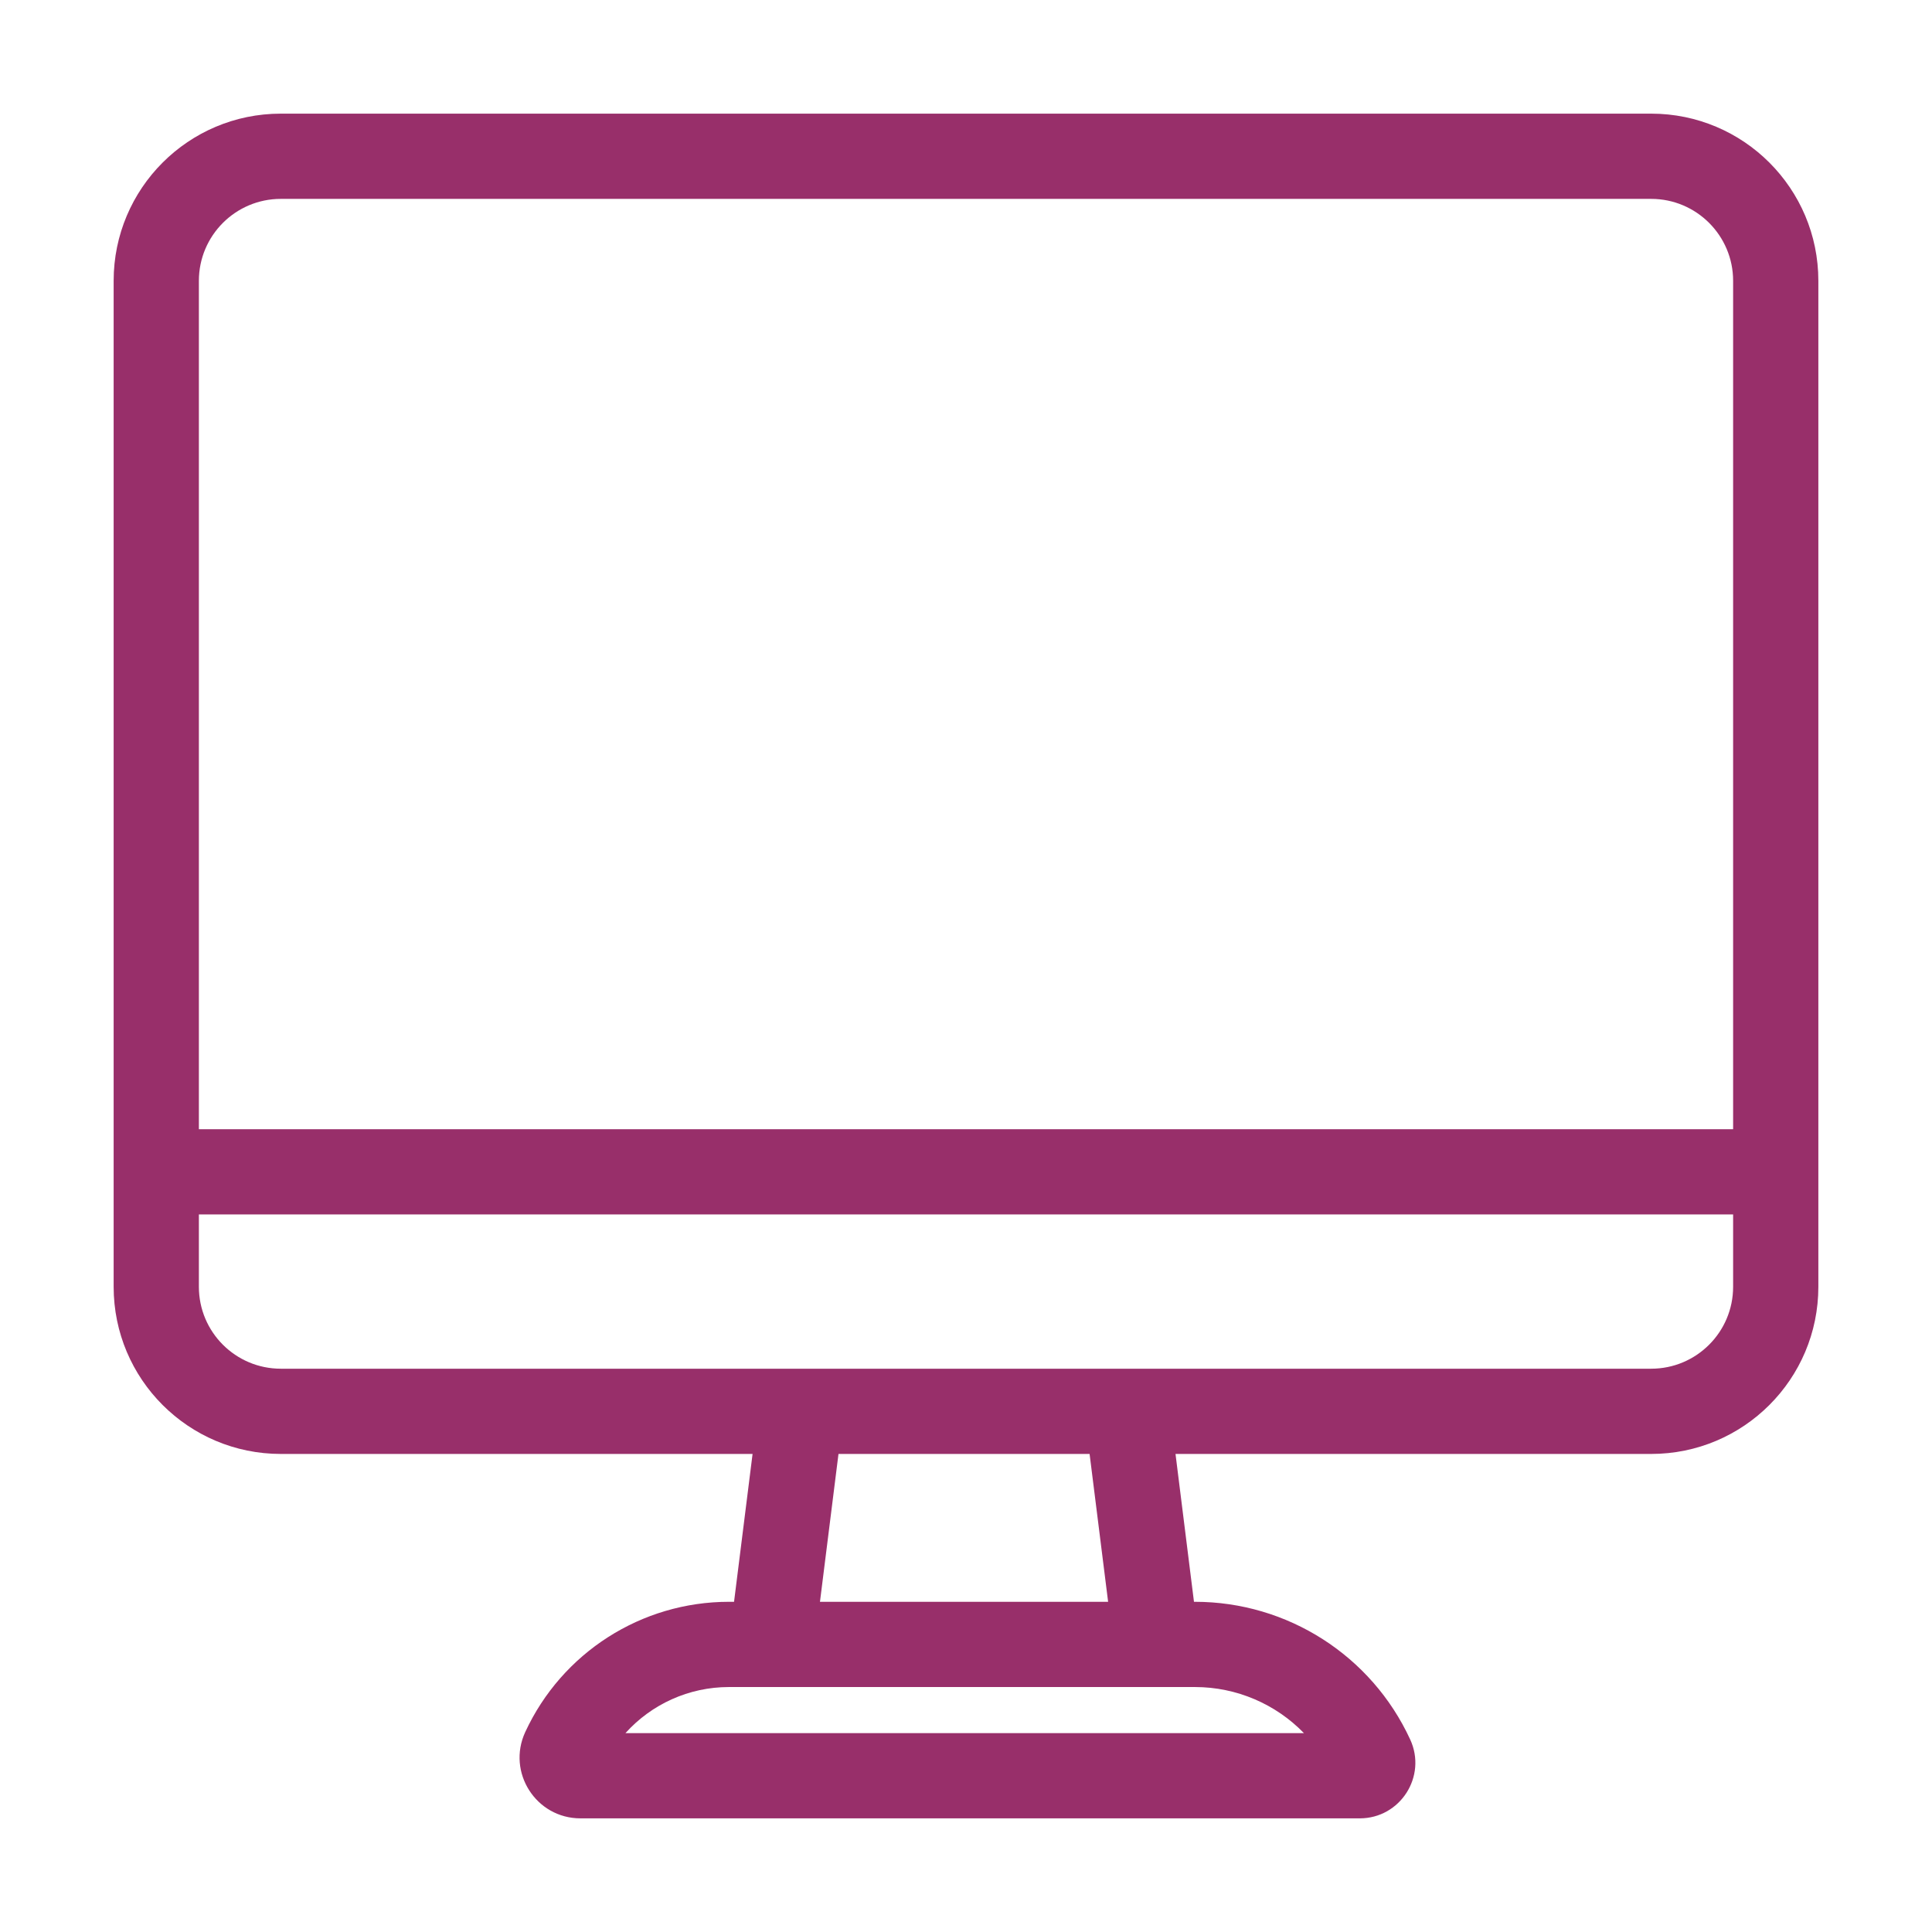 <svg width="34" height="34" viewBox="0 0 34 34" fill="none" xmlns="http://www.w3.org/2000/svg">
<path fill-rule="evenodd" clip-rule="evenodd" d="M4.942 3.5C4.146 3.5 3.5 4.146 3.5 4.942V19.872H30.5V4.942C30.5 4.146 29.854 3.5 29.058 3.5H4.942ZM30.5 21.372H3.5V22.645C3.5 23.442 4.146 24.087 4.942 24.087H29.058C29.854 24.087 30.5 23.442 30.5 22.645V21.372ZM2 4.942C2 3.317 3.317 2 4.942 2H29.058C30.683 2 32 3.317 32 4.942V22.645C32 24.27 30.683 25.587 29.058 25.587H20.687L21.012 28.189H21.029C22.656 28.189 24.135 29.134 24.817 30.612C25.116 31.26 24.643 32 23.929 32H10.215C9.434 32 8.916 31.191 9.243 30.482C9.889 29.084 11.288 28.189 12.828 28.189H12.918L13.244 25.587H4.942C3.317 25.587 2 24.27 2 22.645V4.942ZM14.756 25.587L14.43 28.189H19.501L19.175 25.587H14.756ZM11.007 30.5H22.947C22.452 29.99 21.764 29.689 21.029 29.689H12.828C12.122 29.689 11.464 29.992 11.007 30.5Z" fill="#982F6A"/>
</svg>

